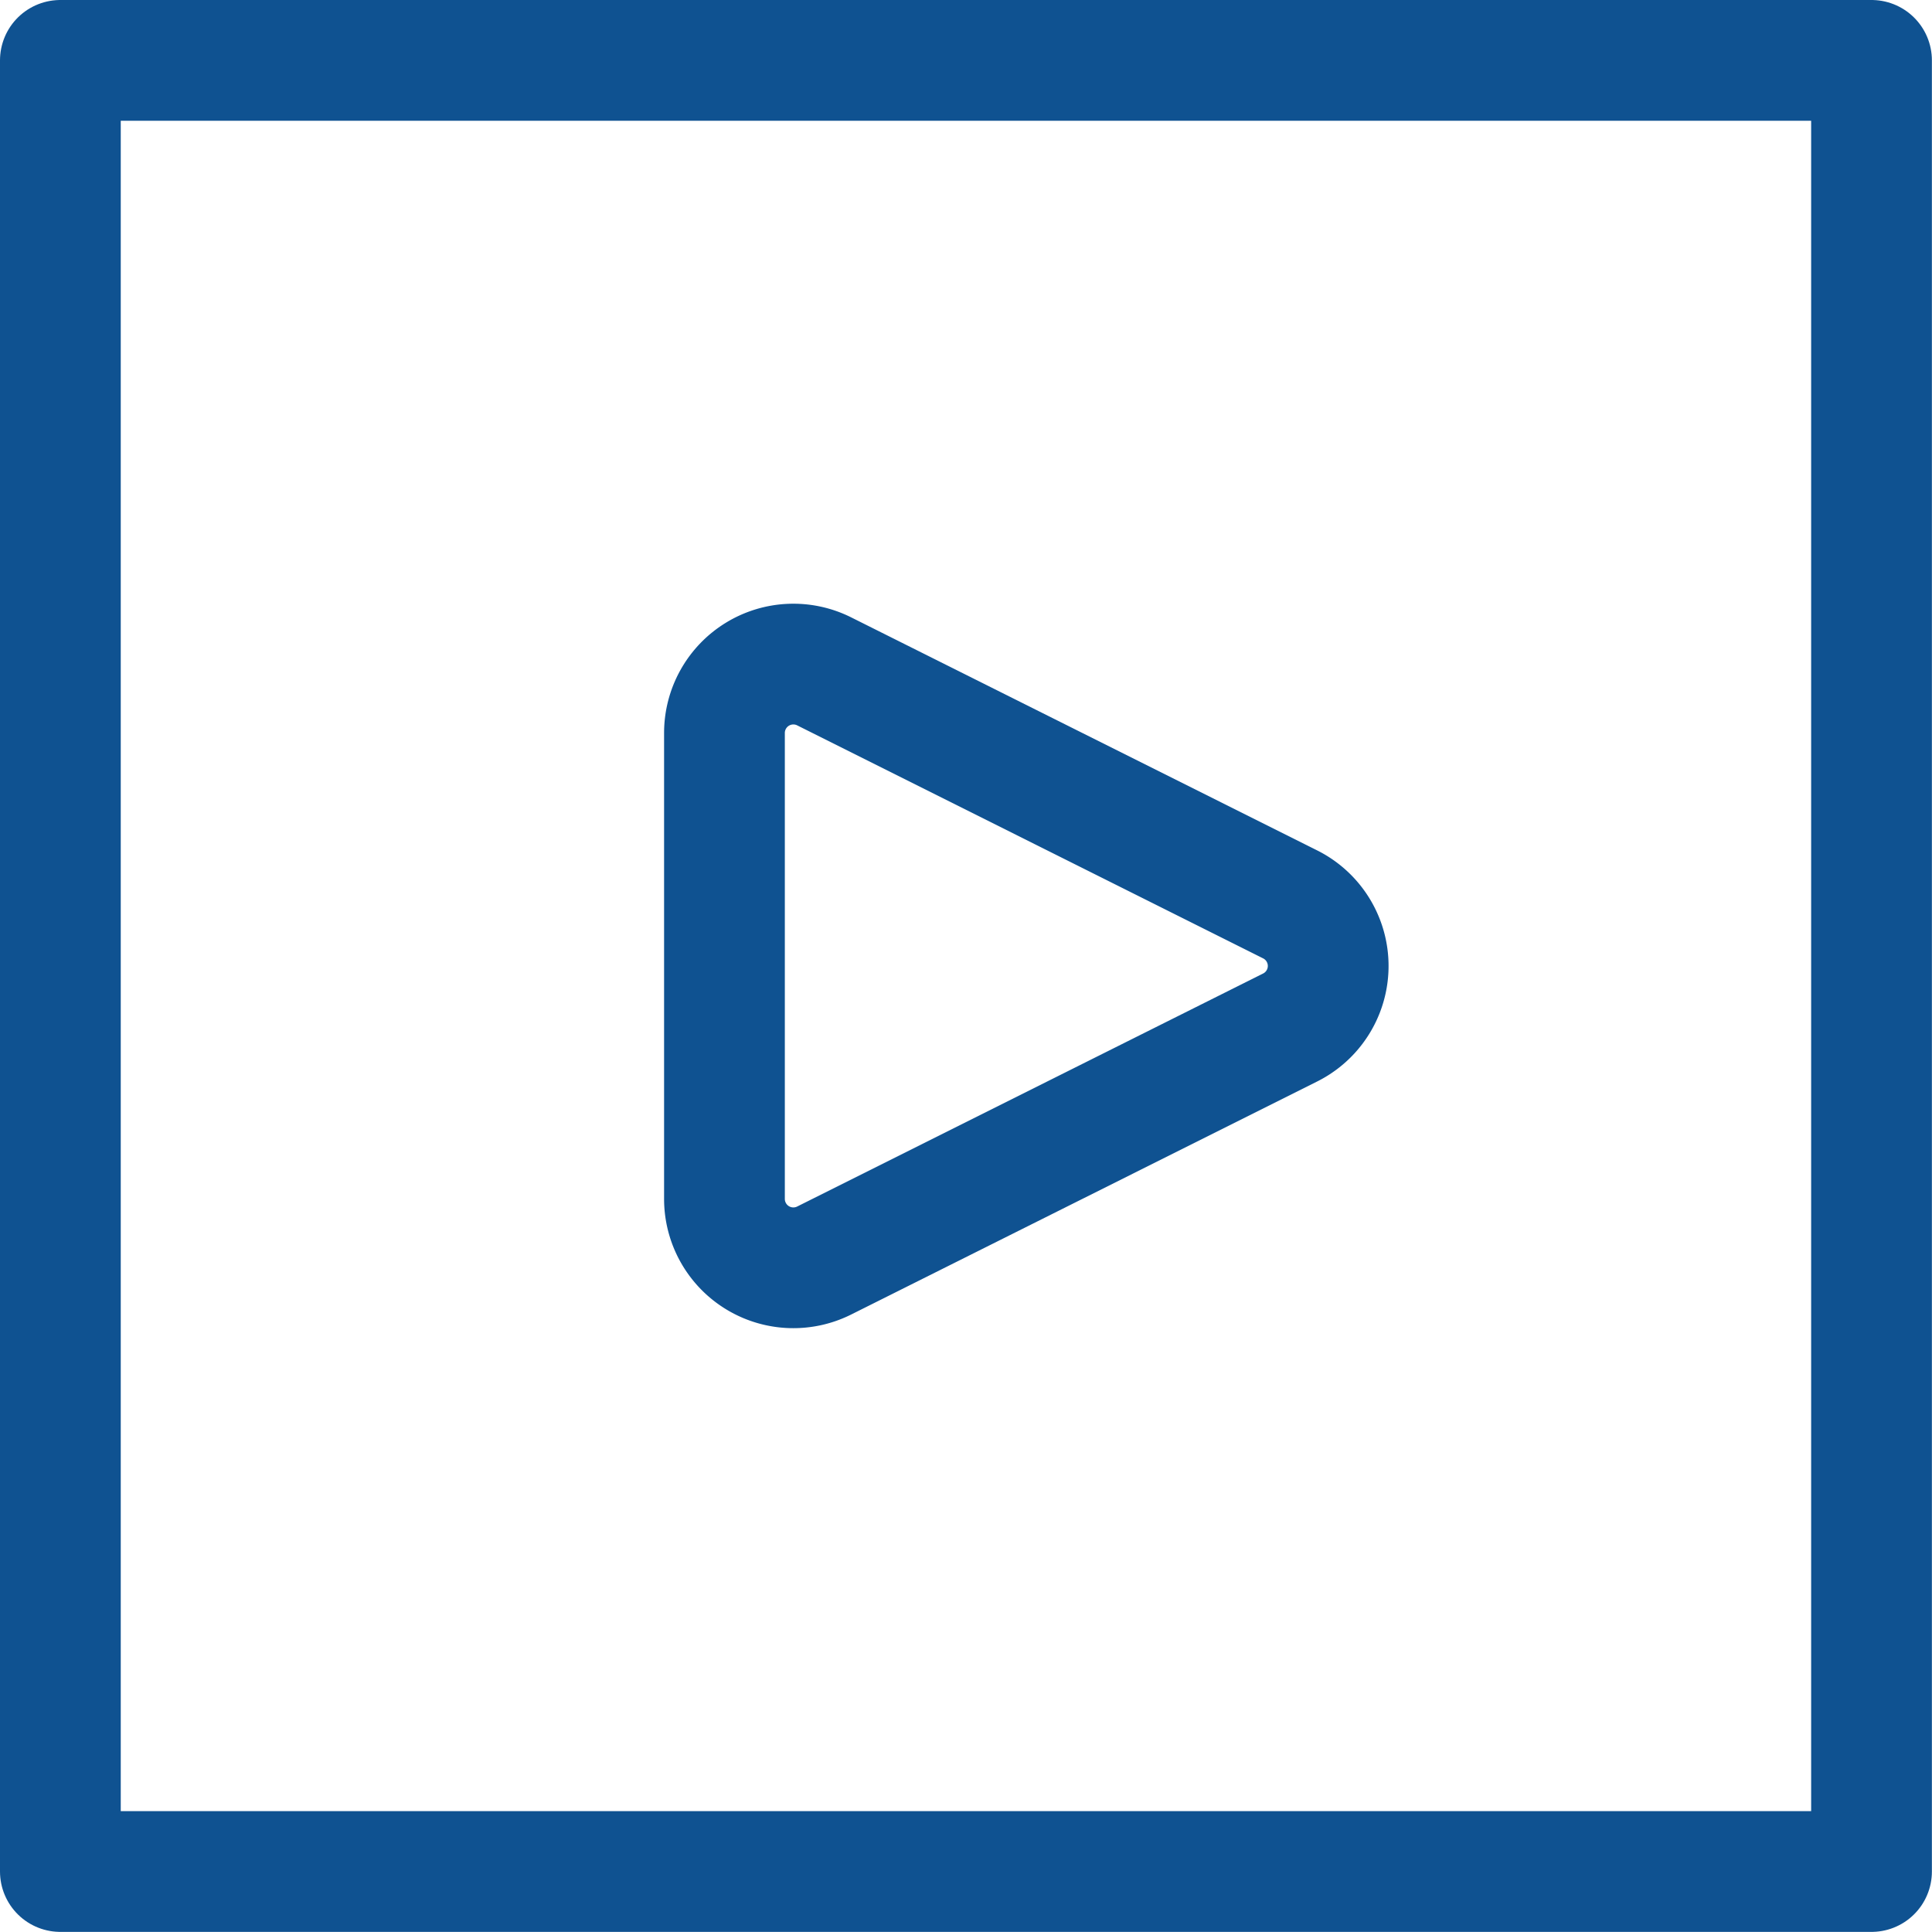 <?xml version="1.0" encoding="utf-8"?>
<svg xmlns="http://www.w3.org/2000/svg" viewBox="0 0 140 140" height="140" width="140">
  <g transform="matrix(5.833,0,0,5.833,0,0)">
    <path d="M0.750 0.750 L23.250 0.750 L23.250 23.250 L0.750 23.250 Z" fill="none" stroke="#0F5291" stroke-linecap="round" stroke-linejoin="round" stroke-width="1.5"/>
    <path d="M10.238,15.66A.856.856,0,0,1,9,14.894V9.106a.856.856,0,0,1,1.238-.766l5.789,2.895a.855.855,0,0,1,0,1.53Z" fill="none" stroke="#0F5291" stroke-linecap="round" stroke-linejoin="round" stroke-width="1.5"/>
  </g>
</svg>
